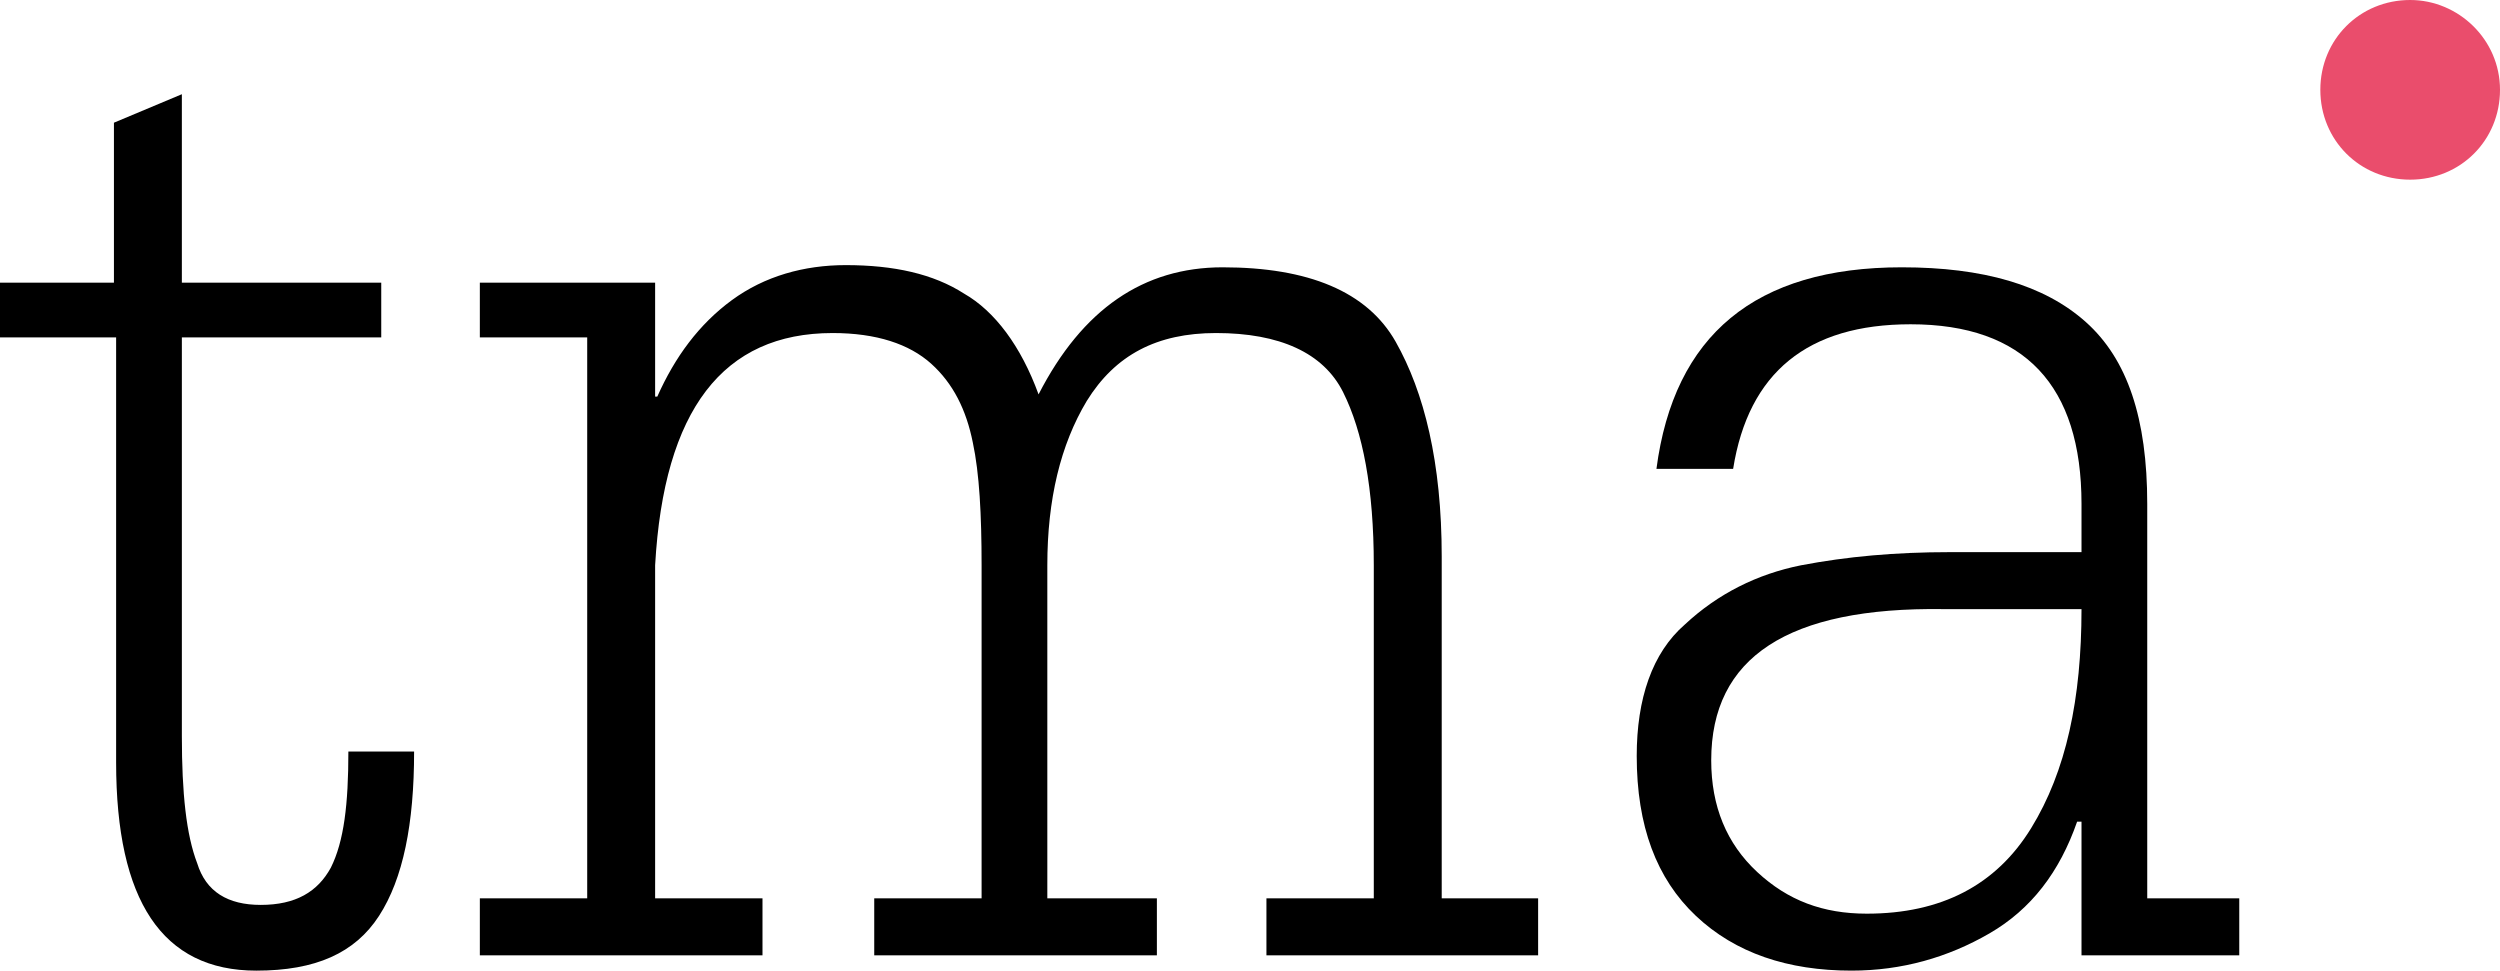 <?xml version="1.0" encoding="utf-8"?>
<!-- Generator: Adobe Illustrator 21.0.2, SVG Export Plug-In . SVG Version: 6.00 Build 0)  -->
<svg version="1.1" id="home" xmlns="http://www.w3.org/2000/svg" xmlns:xlink="http://www.w3.org/1999/xlink" x="0px" y="0px"
	 viewBox="0 0 114.1 44.3" style="enable-background:new 0 0 114.1 44.3;" xml:space="preserve">
<style type="text/css">
	.st0{fill:#EA4D6C;}
</style>
<path class="st0" d="M114.1,4.1c0,2.3-1.8,4.1-4.1,4.1c-2.3,0-4.1-1.8-4.1-4.1S107.7,0,110,0C112.2,0,114.1,1.8,114.1,4.1z"/>
<path d="M17.4,12.9v2.5H8.3v18.2c0,2.6,0.2,4.5,0.7,5.8c0.4,1.3,1.4,1.9,2.9,1.9c1.6,0,2.6-0.6,3.2-1.7c0.6-1.2,0.8-2.9,0.8-5.3h3
	c0,3.3-0.5,5.8-1.6,7.5s-2.9,2.5-5.6,2.5c-4.3,0-6.4-3.2-6.4-9.5V15.4H0v-2.5h5.2V5.6l3.1-1.3v8.6C8.3,12.9,17.4,12.9,17.4,12.9z"/>
<path d="M21.9,43.6V41h4.9V15.4h-4.9v-2.5h8v5.2H30c0.8-1.8,1.9-3.3,3.4-4.4c1.5-1.1,3.3-1.6,5.2-1.6c2.2,0,4,0.4,5.4,1.3
	c1.4,0.8,2.6,2.4,3.4,4.6c2-3.9,4.8-5.8,8.4-5.8c3.9,0,6.6,1.1,7.9,3.4s2.1,5.5,2.1,9.8V41h4.4v2.6H57.8V41h4.9V25.8
	c0-3.5-0.5-6.1-1.4-7.9s-2.9-2.7-5.8-2.7c-2.7,0-4.6,1-5.9,3.1c-1.2,2-1.8,4.5-1.8,7.5V41h5v2.6H39.9V41h4.9V25.8
	c0-2.3-0.1-4.2-0.4-5.6c-0.3-1.5-0.9-2.7-1.9-3.6S40,15.2,38,15.2c-5,0-7.7,3.5-8.1,10.6V41h4.9v2.6H21.9z"/>
<path d="M95,43.6v-6.1h-0.2c-0.8,2.3-2.1,4-4,5.1s-4,1.7-6.3,1.7c-2.9,0-5.3-0.8-7.1-2.5c-1.8-1.7-2.7-4.1-2.7-7.3
	c0-2.6,0.7-4.7,2.2-6c1.5-1.4,3.3-2.3,5.3-2.7c2.1-0.4,4.3-0.6,6.8-0.6h6V23c0-5.4-2.6-8.2-7.8-8.2c-4.7,0-7.4,2.2-8.1,6.6h-3.5
	c0.8-6.1,4.5-9.2,11.2-9.2c3.7,0,6.5,0.8,8.4,2.5S98,19.1,98,23v18h4.2v2.6H95z M78.1,34.7c0,2.1,0.7,3.8,2.1,5.1s3,1.9,5,1.9
	c3.4,0,5.9-1.3,7.5-3.9c1.6-2.6,2.3-5.9,2.3-10h-6.3C81.6,27.7,78.1,30,78.1,34.7z"/>
</svg>
